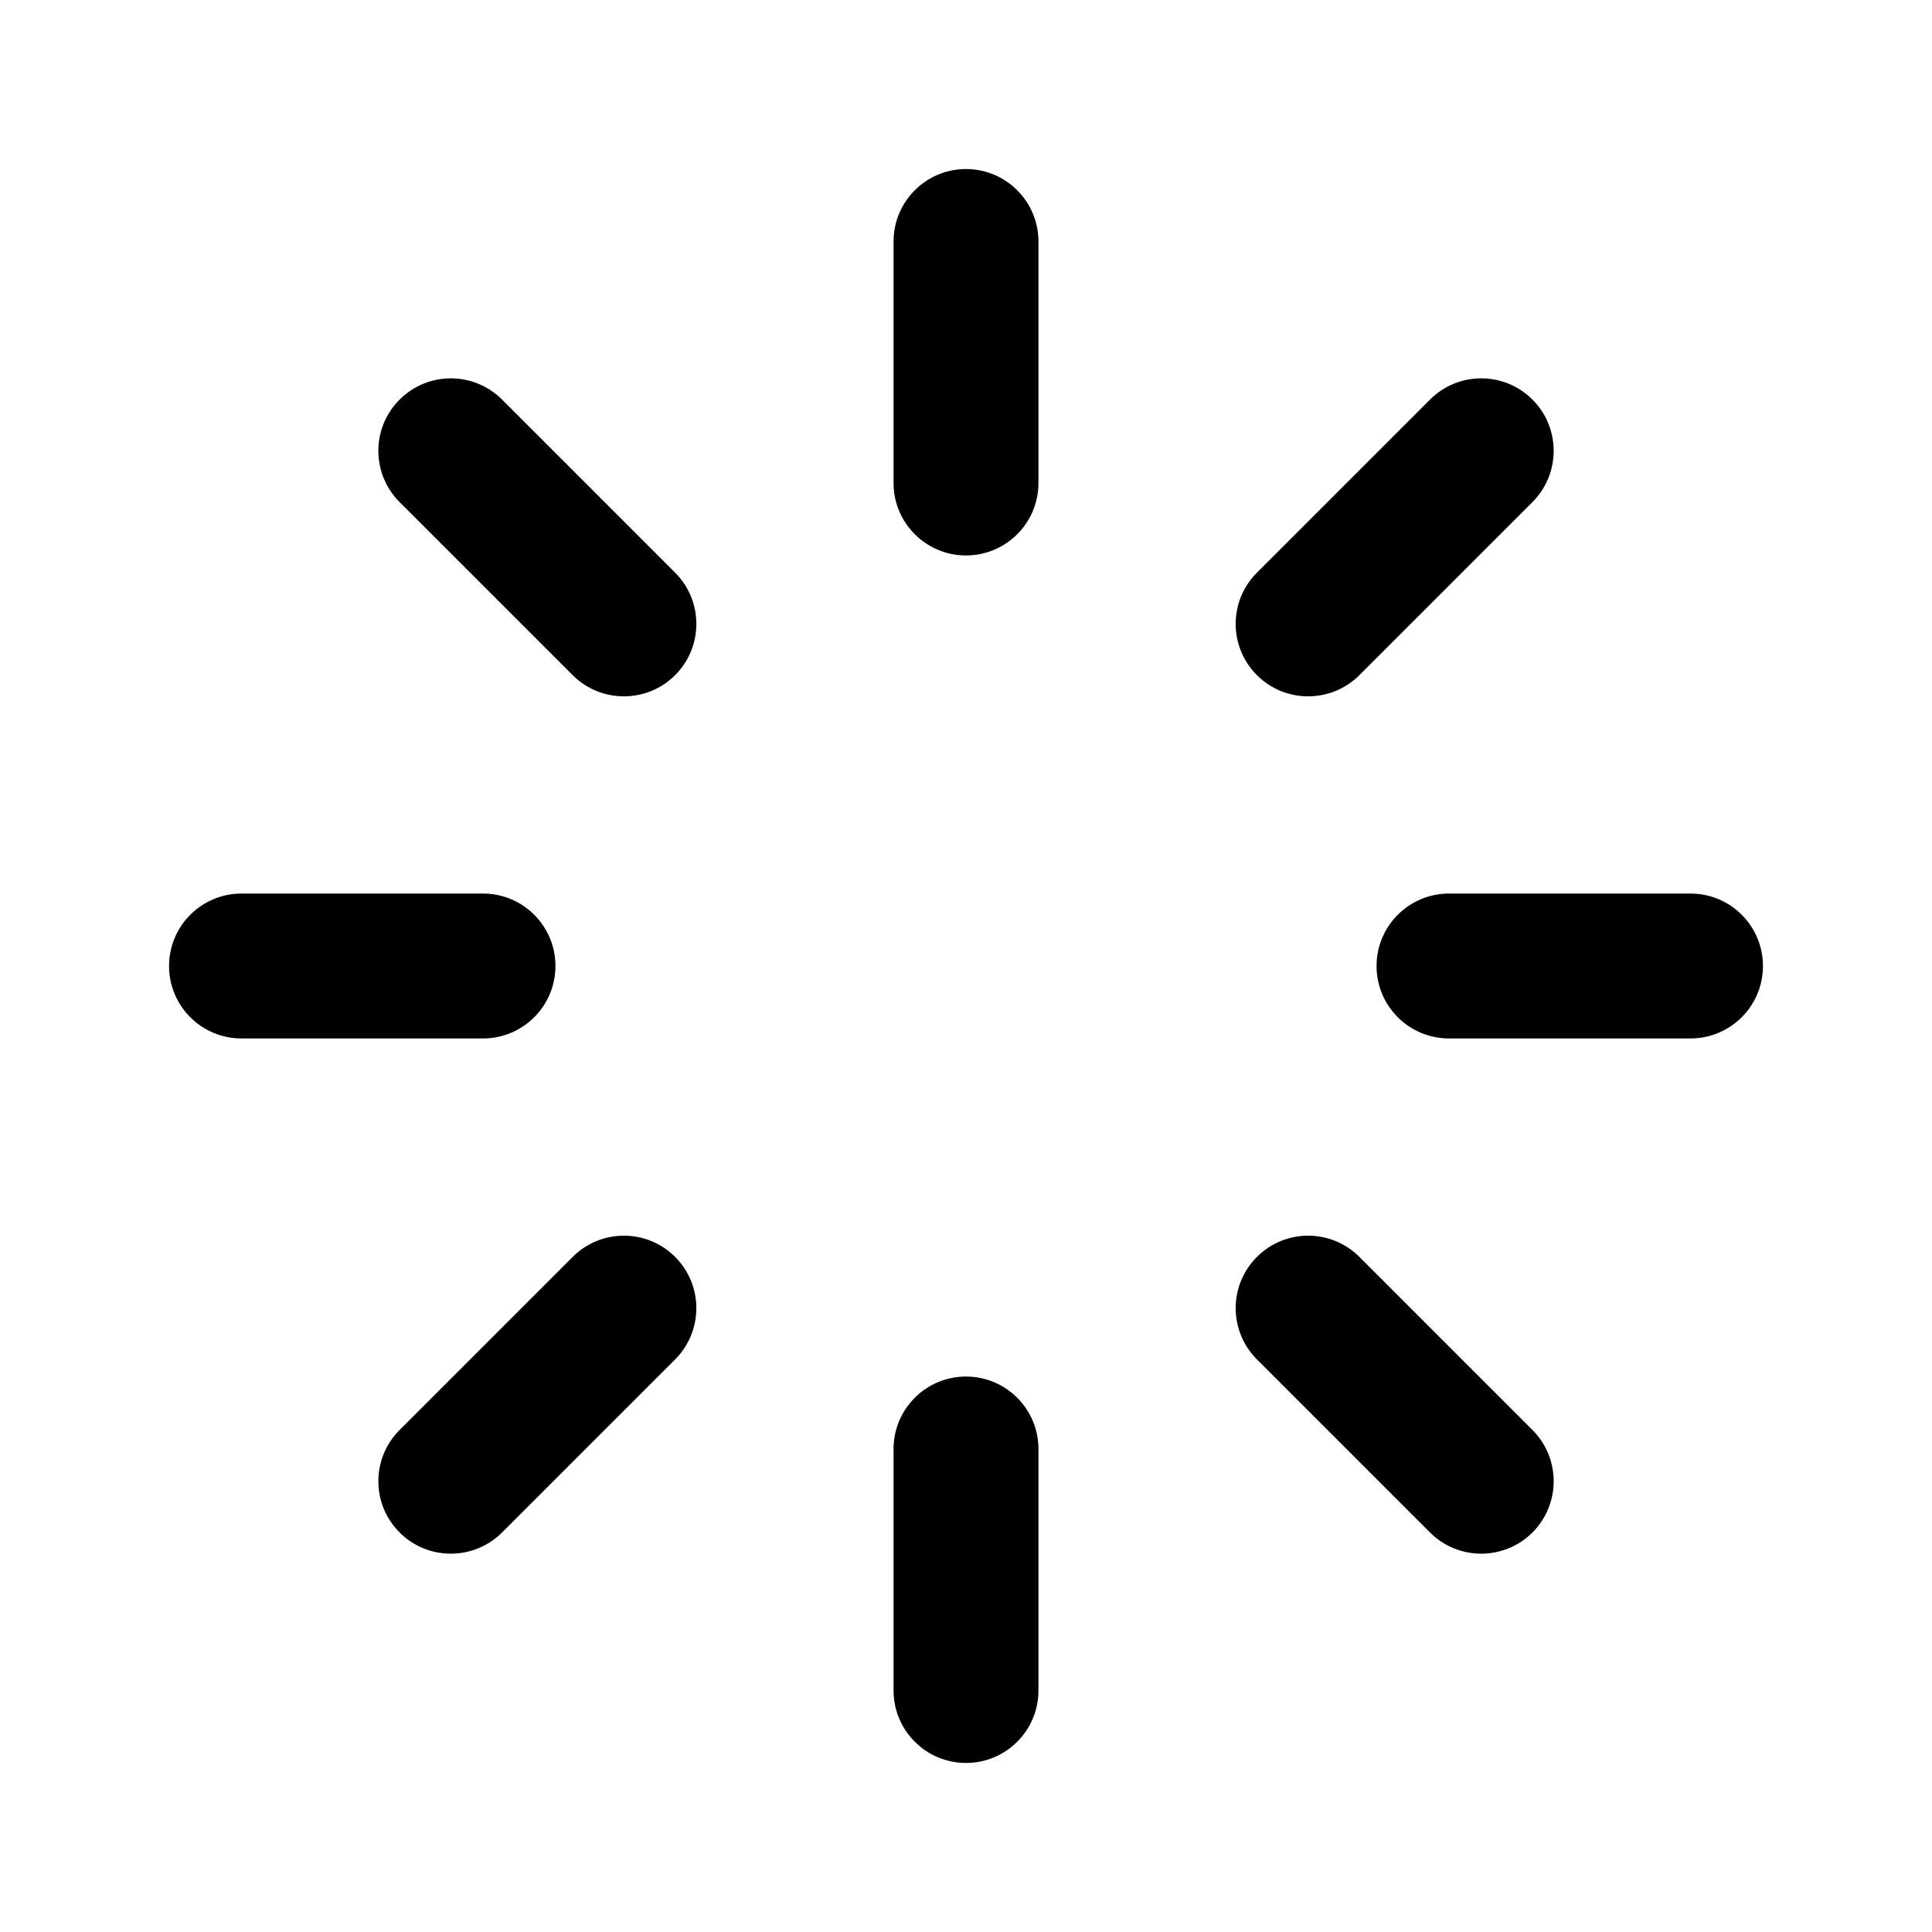 <svg width="24" height="24" viewBox="0 0 24 24" fill="none" xmlns="http://www.w3.org/2000/svg">
  <path fill-rule="evenodd" clip-rule="evenodd" d="M12 2.1C12.497 2.1 12.9 2.503 12.9 3V6C12.9 6.497 12.497 6.9 12 6.9C11.503 6.9 11.1 6.497 11.1 6V3C11.1 2.503 11.503 2.1 12 2.1ZM4.964 4.964C5.315 4.612 5.885 4.612 6.237 4.964L8.387 7.114C8.738 7.465 8.738 8.035 8.387 8.387C8.035 8.738 7.465 8.738 7.114 8.387L4.964 6.237C4.612 5.885 4.612 5.315 4.964 4.964ZM19.037 4.964C19.388 5.315 19.388 5.885 19.037 6.237L16.887 8.387C16.535 8.738 15.965 8.738 15.614 8.387C15.262 8.035 15.262 7.465 15.614 7.114L17.764 4.964C18.115 4.612 18.685 4.612 19.037 4.964ZM2.1 12C2.1 11.503 2.503 11.1 3 11.1H6C6.497 11.1 6.9 11.503 6.9 12C6.9 12.497 6.497 12.9 6 12.9H3C2.503 12.9 2.1 12.497 2.1 12ZM17.1 12C17.1 11.503 17.503 11.1 18 11.1H21C21.497 11.1 21.9 11.503 21.9 12C21.9 12.497 21.497 12.9 21 12.9H18C17.503 12.9 17.1 12.497 17.1 12ZM8.387 15.614C8.738 15.965 8.738 16.535 8.387 16.887L6.237 19.037C5.885 19.388 5.315 19.388 4.964 19.037C4.612 18.685 4.612 18.115 4.964 17.764L7.114 15.614C7.465 15.262 8.035 15.262 8.387 15.614ZM15.614 15.614C15.965 15.262 16.535 15.262 16.887 15.614L19.037 17.764C19.388 18.115 19.388 18.685 19.037 19.037C18.685 19.388 18.115 19.388 17.764 19.037L15.614 16.887C15.262 16.535 15.262 15.965 15.614 15.614ZM12 17.1C12.497 17.1 12.9 17.503 12.9 18V21C12.9 21.497 12.497 21.9 12 21.9C11.503 21.9 11.1 21.497 11.1 21V18C11.1 17.503 11.503 17.1 12 17.1Z" fill="currentColor"/>
</svg>
